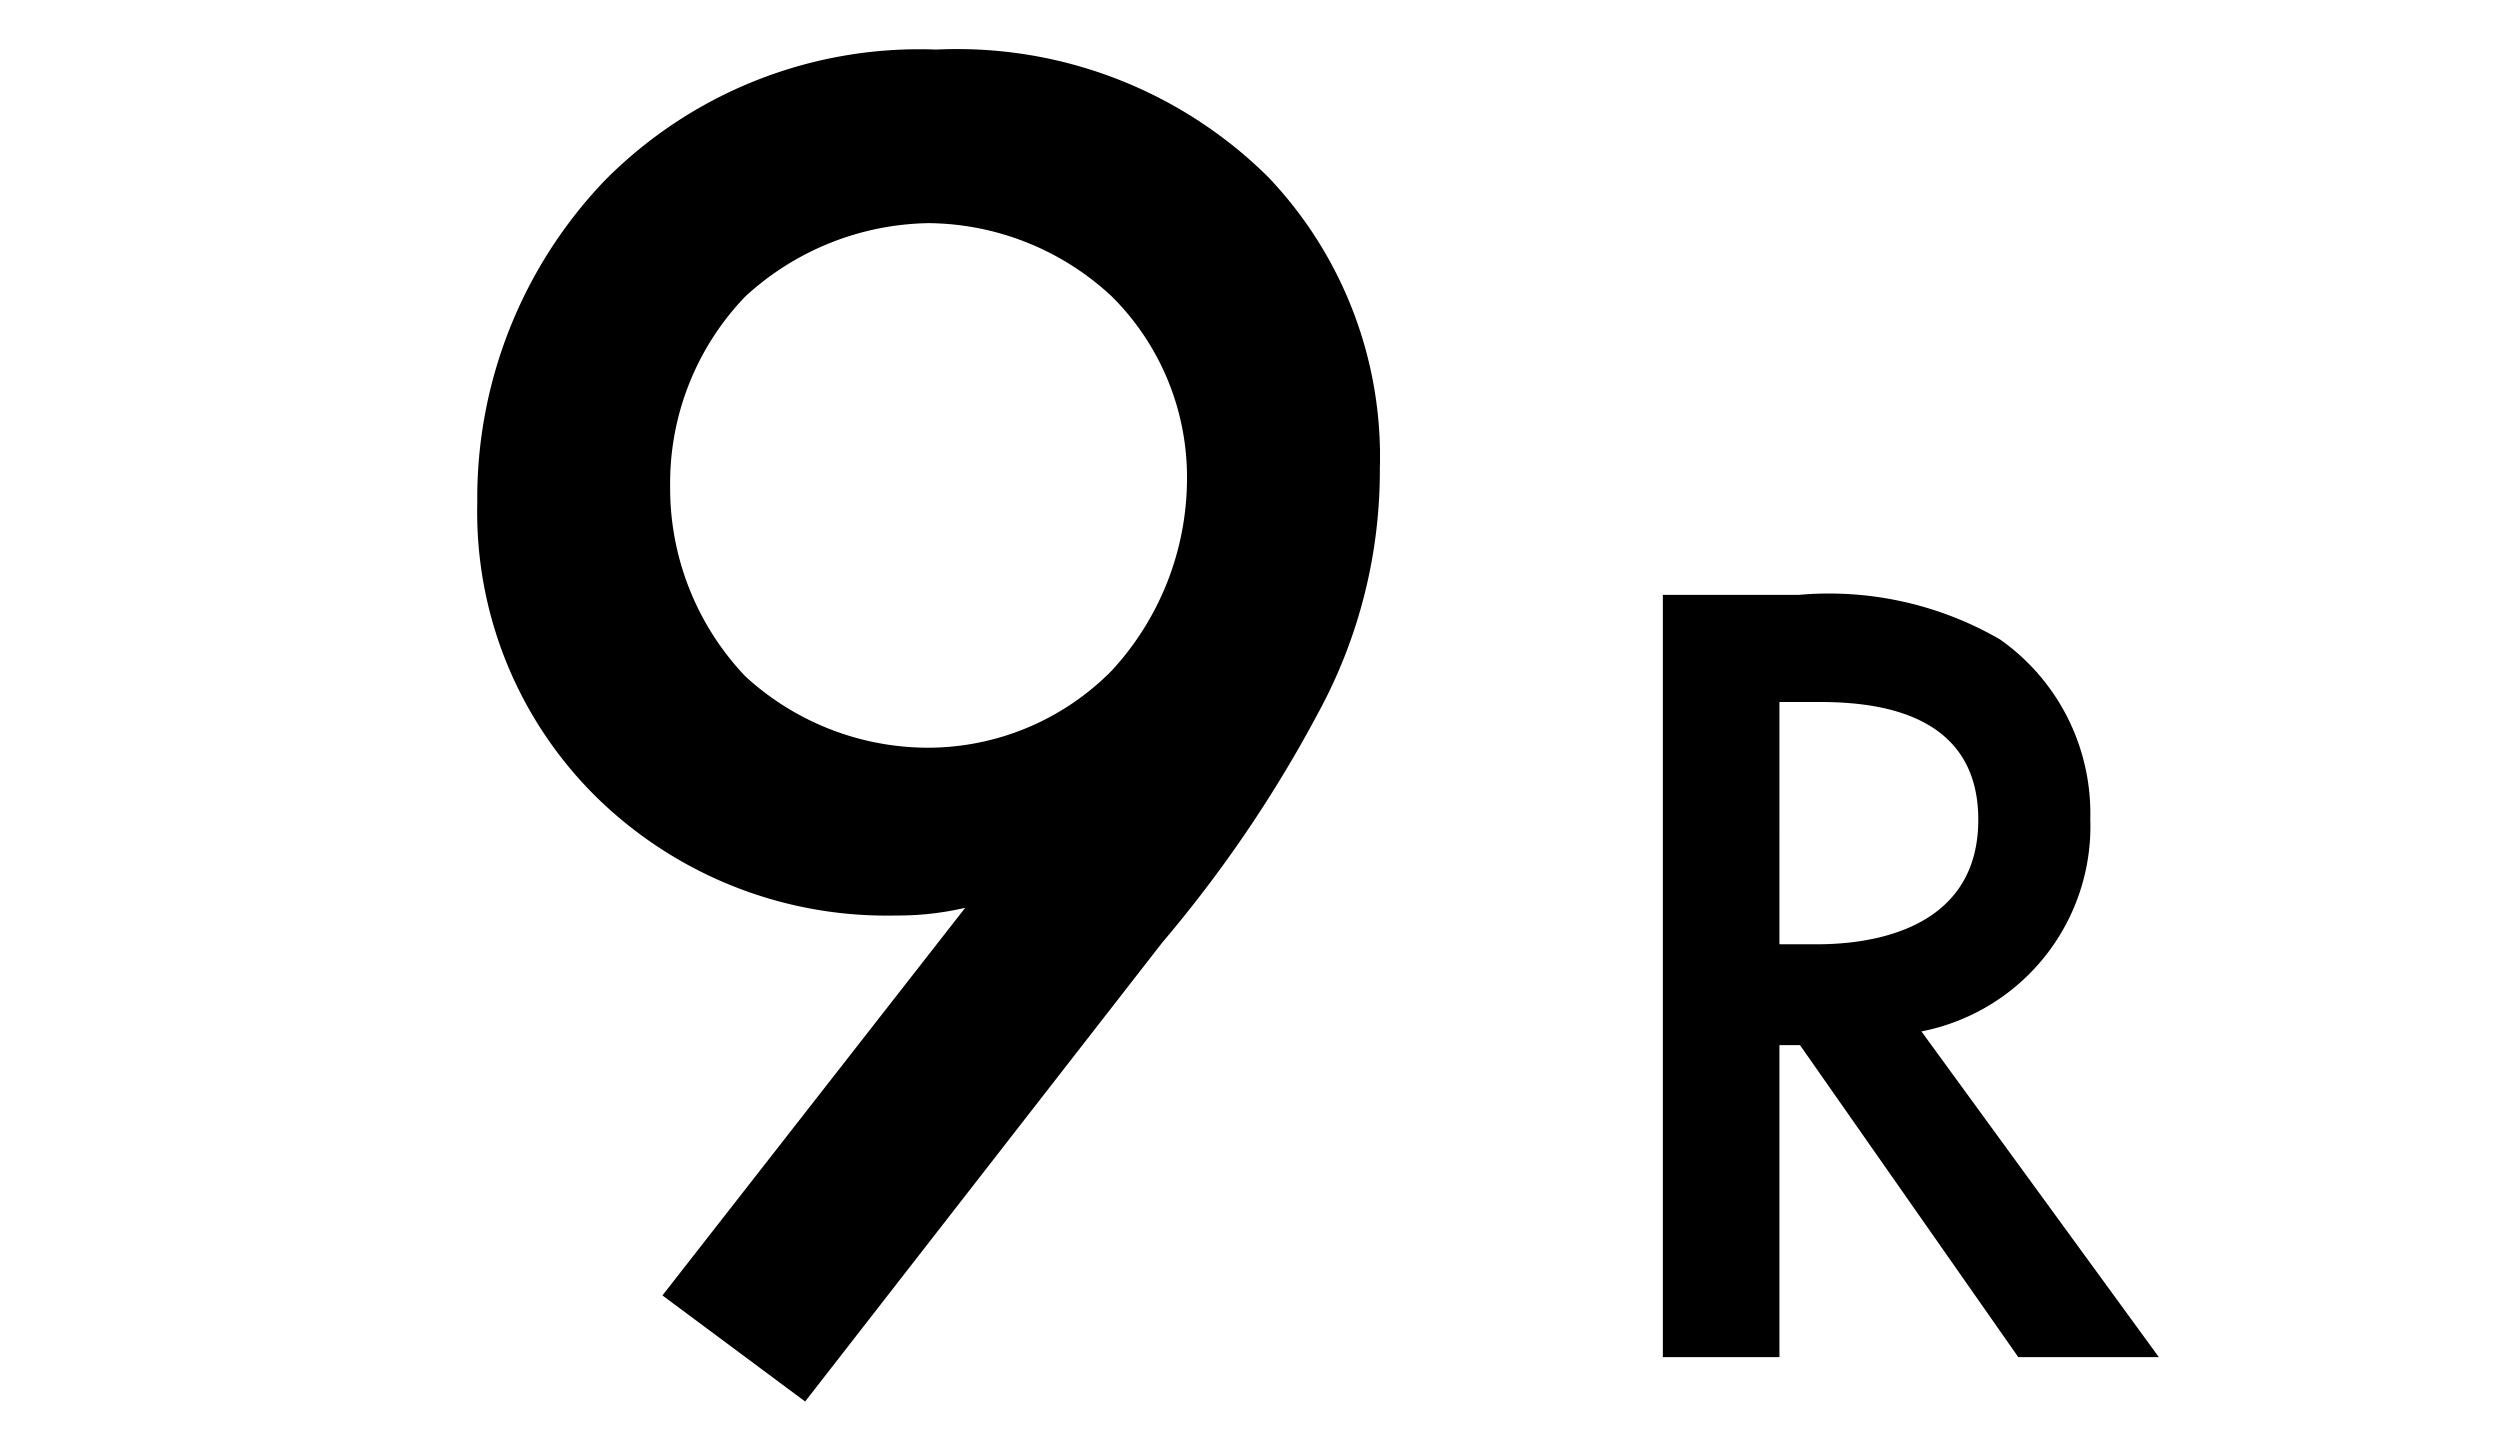 <svg xmlns="http://www.w3.org/2000/svg" xmlns:xlink="http://www.w3.org/1999/xlink" width="35" height="20" viewBox="0 0 35 20">
  <defs>
    <clipPath id="clip-path">
      <rect id="mask" width="35" height="20" transform="translate(705 460)" fill="red"/>
    </clipPath>
  </defs>
  <g id="_9R" data-name="9R" transform="translate(-705 -460)" clip-path="url(#clip-path)">
    <path id="パス_3" data-name="パス 3" d="M-1.728.621l5-6.426A18.1,18.1,0,0,0,5.454-9.018a7.1,7.1,0,0,0,.864-3.429,5.671,5.671,0,0,0-1.566-4.077A6.185,6.185,0,0,0,.108-18.306,6.193,6.193,0,0,0-4.536-16.47a6.434,6.434,0,0,0-1.782,4.509,5.6,5.6,0,0,0,1.647,4.1A5.8,5.8,0,0,0-.459-6.183a4.124,4.124,0,0,0,.972-.108L-3.726-.864Zm1.7-9.153a3.788,3.788,0,0,1-2.538-1A3.823,3.823,0,0,1-3.618-12.2,3.769,3.769,0,0,1-2.565-14.85,3.878,3.878,0,0,1,0-15.876,3.806,3.806,0,0,1,2.565-14.85a3.568,3.568,0,0,1,1.053,2.565A3.971,3.971,0,0,1,2.565-9.612,3.617,3.617,0,0,1-.027-8.532Z" transform="translate(718 479)"/>
    <path id="パス_4" data-name="パス 4" d="M1.28-10.672V0H2.912V-4.368H3.2L6.256,0H8.224L4.9-4.56A2.927,2.927,0,0,0,7.264-7.536,2.978,2.978,0,0,0,6-10.048a4.779,4.779,0,0,0-2.816-.624Zm1.632,1.5h.56c.8,0,2.224.144,2.224,1.648,0,1.7-1.824,1.744-2.272,1.744H2.912Z" transform="translate(727 479)"/>
  </g>
</svg>
